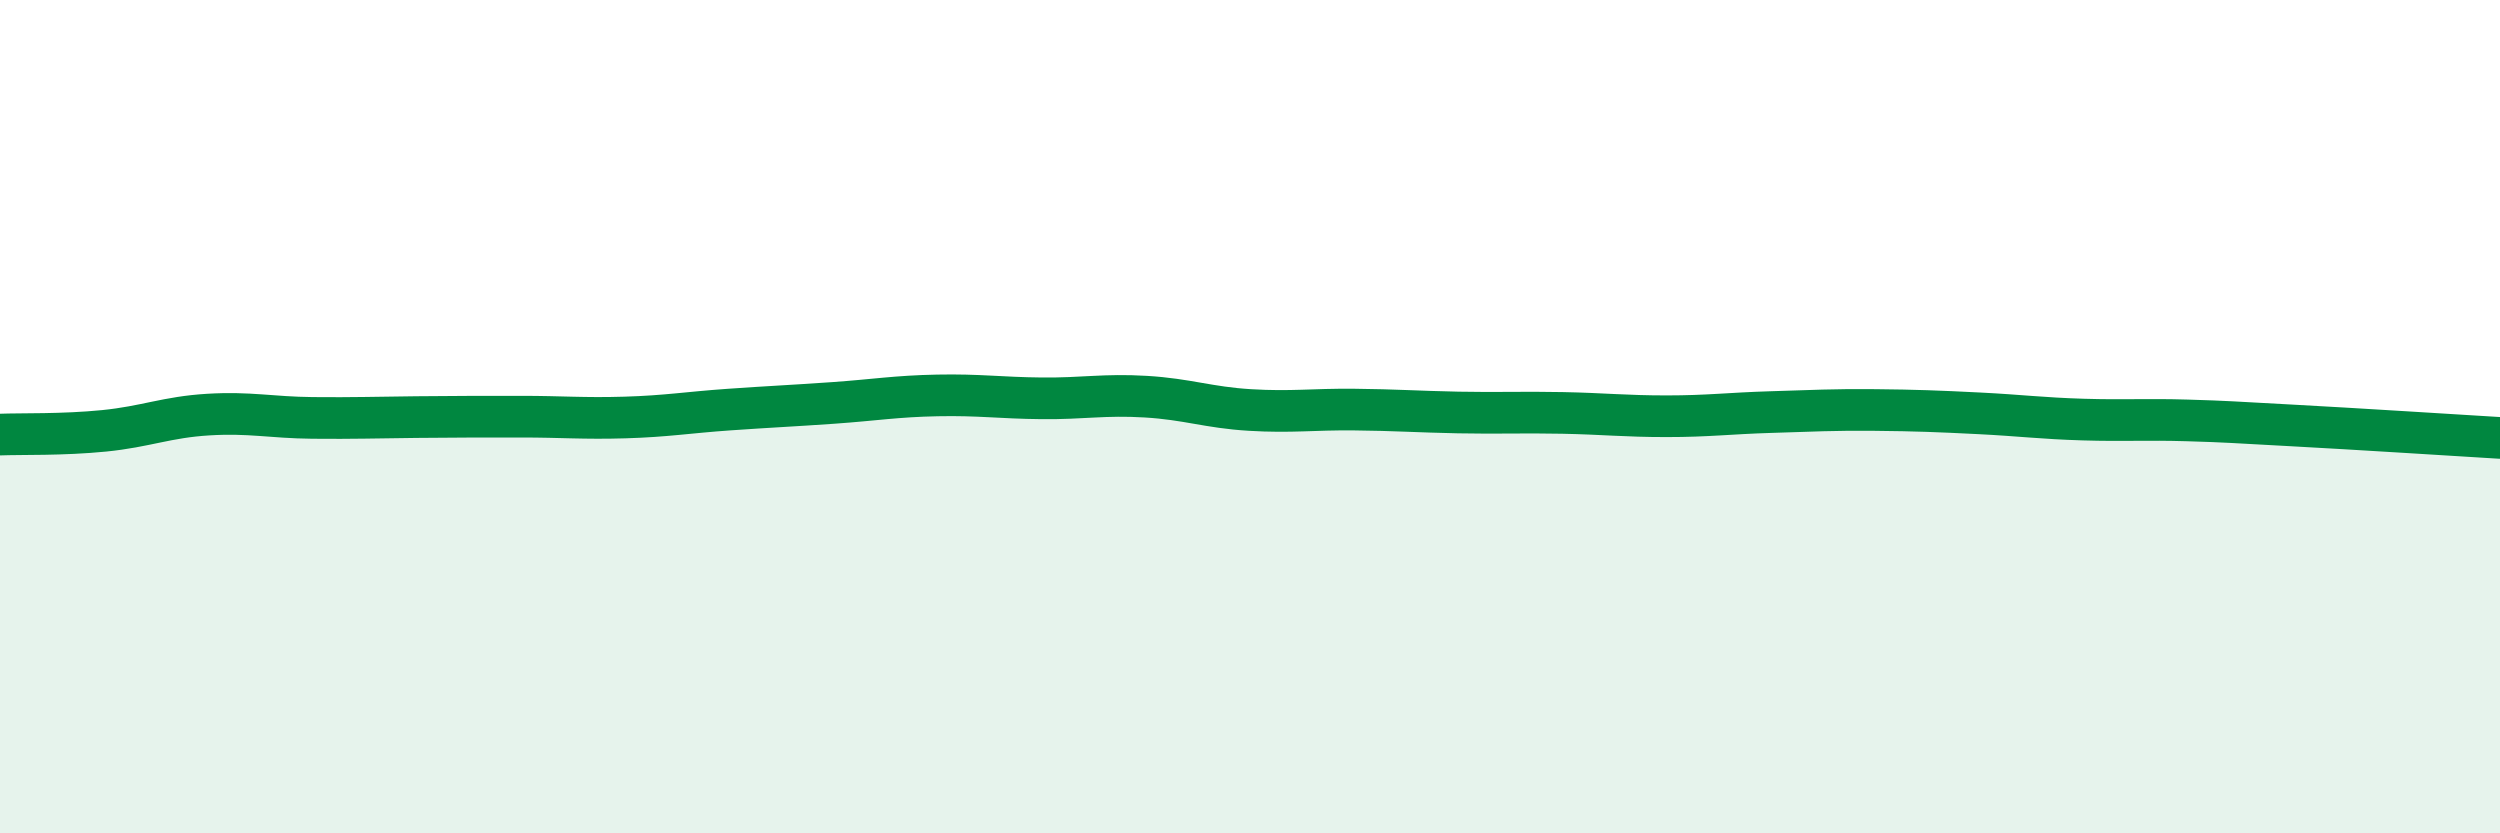 
    <svg width="60" height="20" viewBox="0 0 60 20" xmlns="http://www.w3.org/2000/svg">
      <path
        d="M 0,10.43 C 0.5,10.41 1.5,10.44 2.5,10.34 C 3.5,10.24 4,10.01 5,9.95 C 6,9.89 6.5,10.02 7.5,10.03 C 8.5,10.04 9,10.02 10,10.01 C 11,10 11.5,10 12.5,10 C 13.5,10 14,10.05 15,10.02 C 16,9.99 16.5,9.9 17.5,9.83 C 18.5,9.76 19,9.74 20,9.67 C 21,9.6 21.5,9.51 22.5,9.49 C 23.5,9.47 24,9.55 25,9.56 C 26,9.57 26.5,9.46 27.5,9.52 C 28.5,9.58 29,9.78 30,9.84 C 31,9.9 31.5,9.82 32.5,9.83 C 33.5,9.84 34,9.88 35,9.9 C 36,9.92 36.5,9.89 37.5,9.91 C 38.5,9.93 39,9.99 40,9.99 C 41,9.99 41.5,9.92 42.5,9.89 C 43.5,9.86 44,9.83 45,9.84 C 46,9.85 46.5,9.87 47.5,9.92 C 48.5,9.97 49,10.04 50,10.07 C 51,10.1 51.5,10.06 52.5,10.09 C 53.5,10.12 53.5,10.13 55,10.21 C 56.5,10.29 59,10.45 60,10.51L60 20L0 20Z"
        fill="#008740"
        opacity="0.1"
        stroke-linecap="round"
        stroke-linejoin="round"
      />
      <path
        d="M 0,10.43 C 0.5,10.41 1.5,10.44 2.5,10.34 C 3.5,10.24 4,10.01 5,9.95 C 6,9.89 6.5,10.02 7.5,10.03 C 8.5,10.04 9,10.02 10,10.01 C 11,10 11.5,10 12.5,10 C 13.5,10 14,10.05 15,10.02 C 16,9.99 16.5,9.9 17.5,9.83 C 18.5,9.76 19,9.74 20,9.67 C 21,9.6 21.5,9.51 22.5,9.49 C 23.5,9.47 24,9.55 25,9.56 C 26,9.57 26.5,9.46 27.5,9.52 C 28.5,9.58 29,9.78 30,9.84 C 31,9.9 31.5,9.82 32.5,9.83 C 33.5,9.84 34,9.88 35,9.9 C 36,9.92 36.5,9.89 37.5,9.91 C 38.5,9.93 39,9.99 40,9.99 C 41,9.99 41.5,9.92 42.5,9.89 C 43.5,9.86 44,9.83 45,9.84 C 46,9.85 46.5,9.87 47.5,9.92 C 48.5,9.97 49,10.04 50,10.07 C 51,10.1 51.5,10.06 52.5,10.09 C 53.5,10.12 53.5,10.13 55,10.21 C 56.5,10.29 59,10.45 60,10.51"
        stroke="#008740"
        stroke-width="1"
        fill="none"
        stroke-linecap="round"
        stroke-linejoin="round"
      />
    </svg>
  